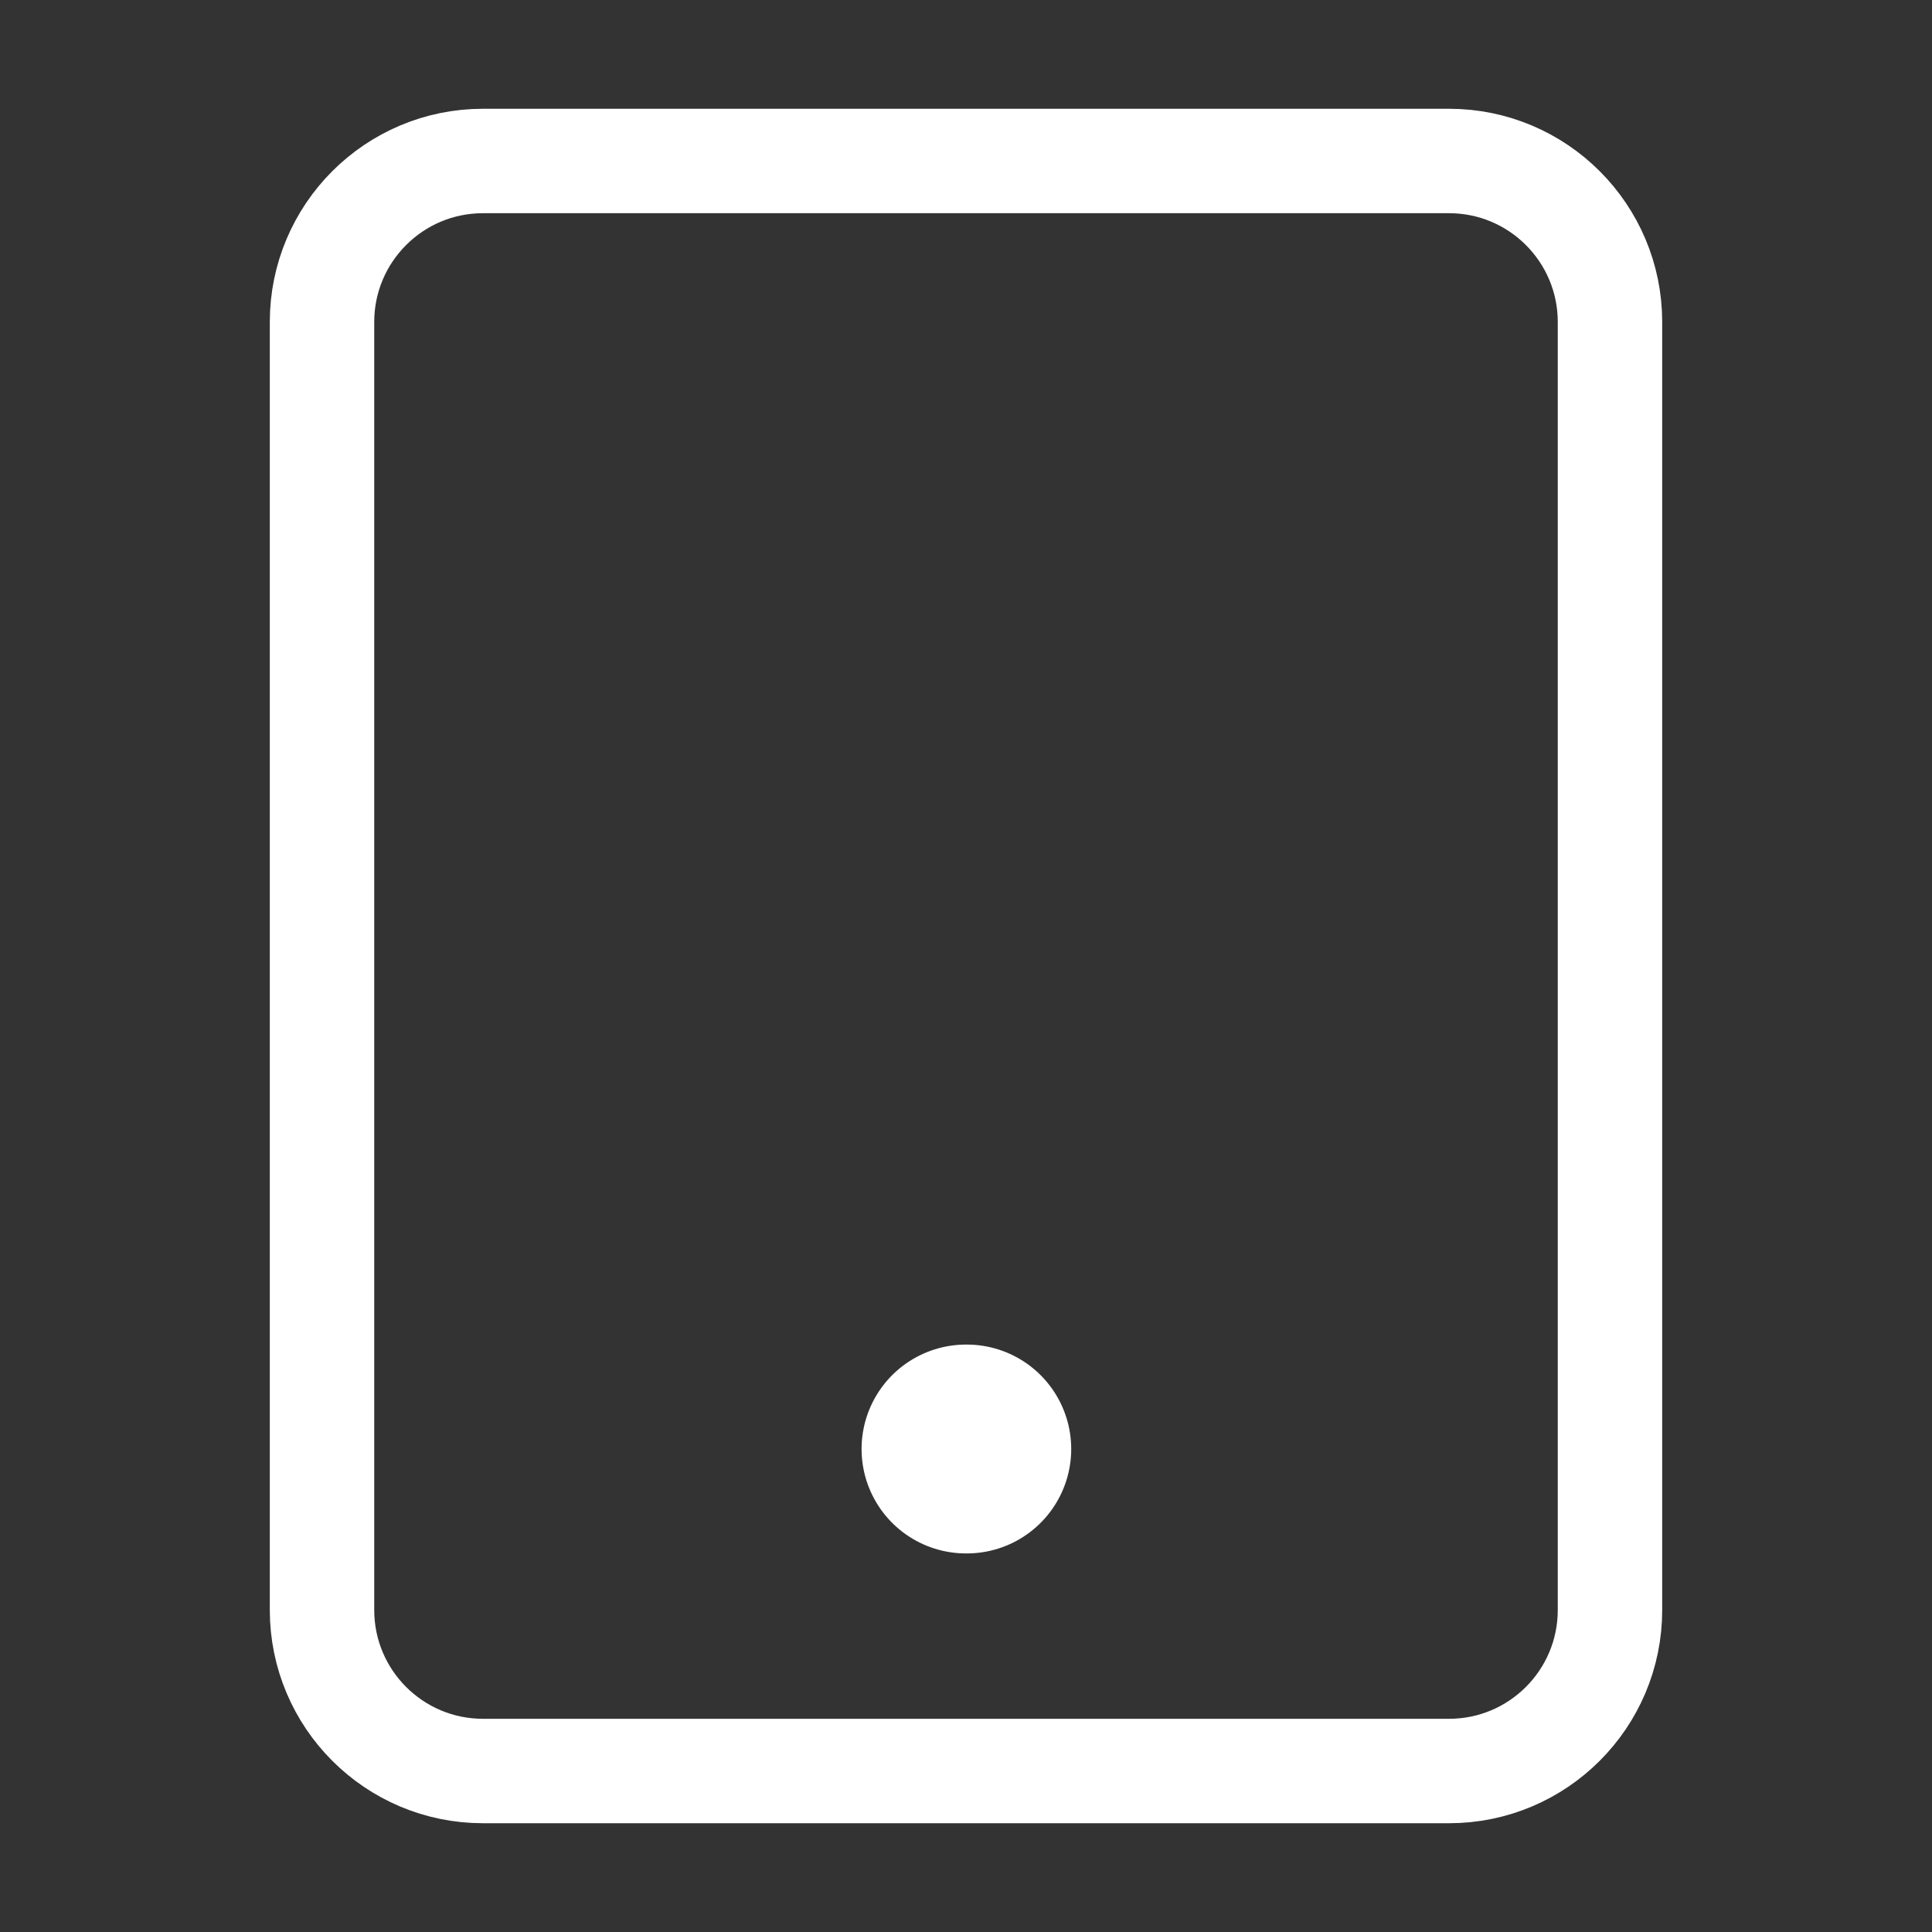 <svg width="37" height="37" viewBox="0 0 37 37" fill="none" xmlns="http://www.w3.org/2000/svg">
<rect x="0" y="0" width="37" height="37" fill="#333333" stroke="none"/>
<path d="M27.75 3.083H9.25C7.547 3.083 6.167 4.464 6.167 6.167V30.833C6.167 32.536 7.547 33.917 9.25 33.917H27.75C29.453 33.917 30.833 32.536 30.833 30.833V6.167C30.833 4.464 29.453 3.083 27.75 3.083Z" stroke="white" stroke-width="2" stroke-linecap="round" stroke-linejoin="round"/>
<path d="M18.5 27.75H18.515" stroke="white" stroke-width="4" stroke-linecap="round" stroke-linejoin="round"/>
</svg>
